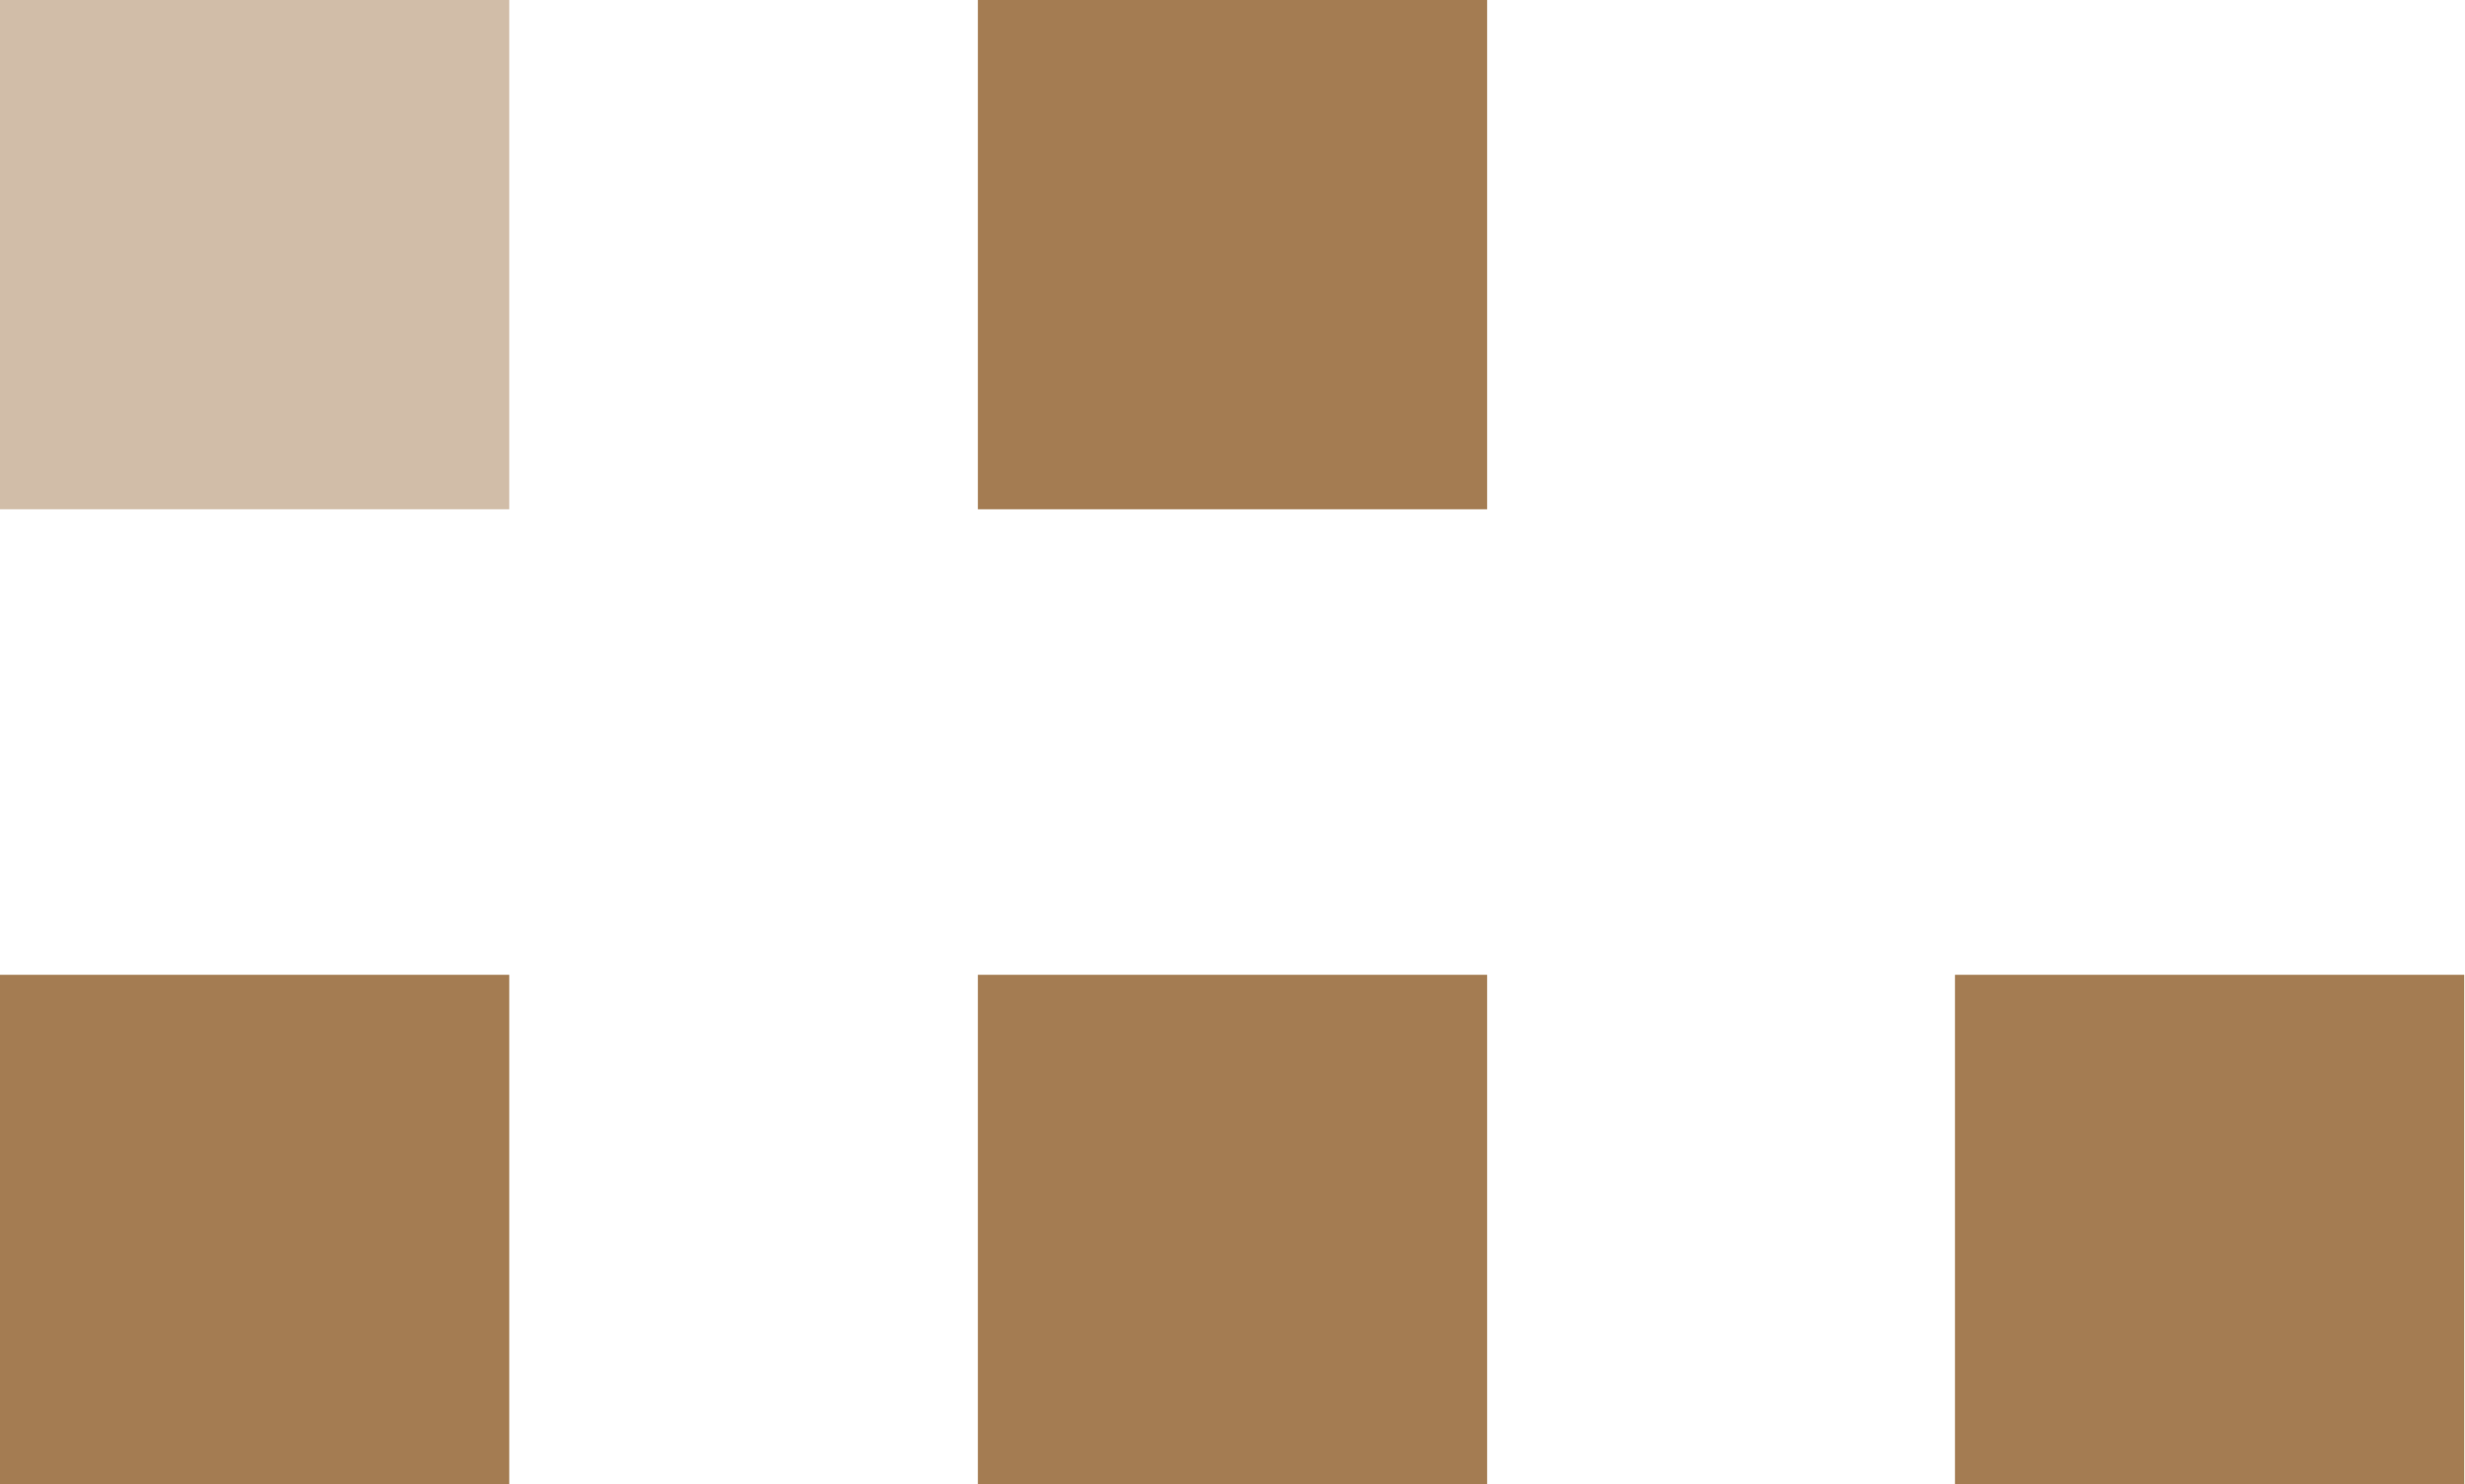 <svg xmlns="http://www.w3.org/2000/svg" viewBox="0 0 31.56 19">
  <g id="图层_2" data-name="图层 2">
    <g id="图层_1-2" data-name="图层 1">
      <g>
        <rect width="6.52" height="6.52" transform="translate(0 6.52) rotate(-90)" style="fill: #a47c52;opacity: 0.5"/>
        <rect x="25.04" y="12.48" width="6.52" height="6.52" transform="translate(12.55 44.04) rotate(-90)" style="fill: #a47c52"/>
        <rect x="12.52" width="6.52" height="6.52" transform="translate(12.52 19.04) rotate(-90)" style="fill: #a47c52"/>
        <rect y="12.48" width="6.52" height="6.52" transform="translate(-12.48 19) rotate(-90)" style="fill: #a47c52"/>
        <rect x="12.52" y="12.48" width="6.52" height="6.52" transform="translate(0.04 31.52) rotate(-90)" style="fill: #a47c52"/>
      </g>
    </g>
  </g>
</svg>

